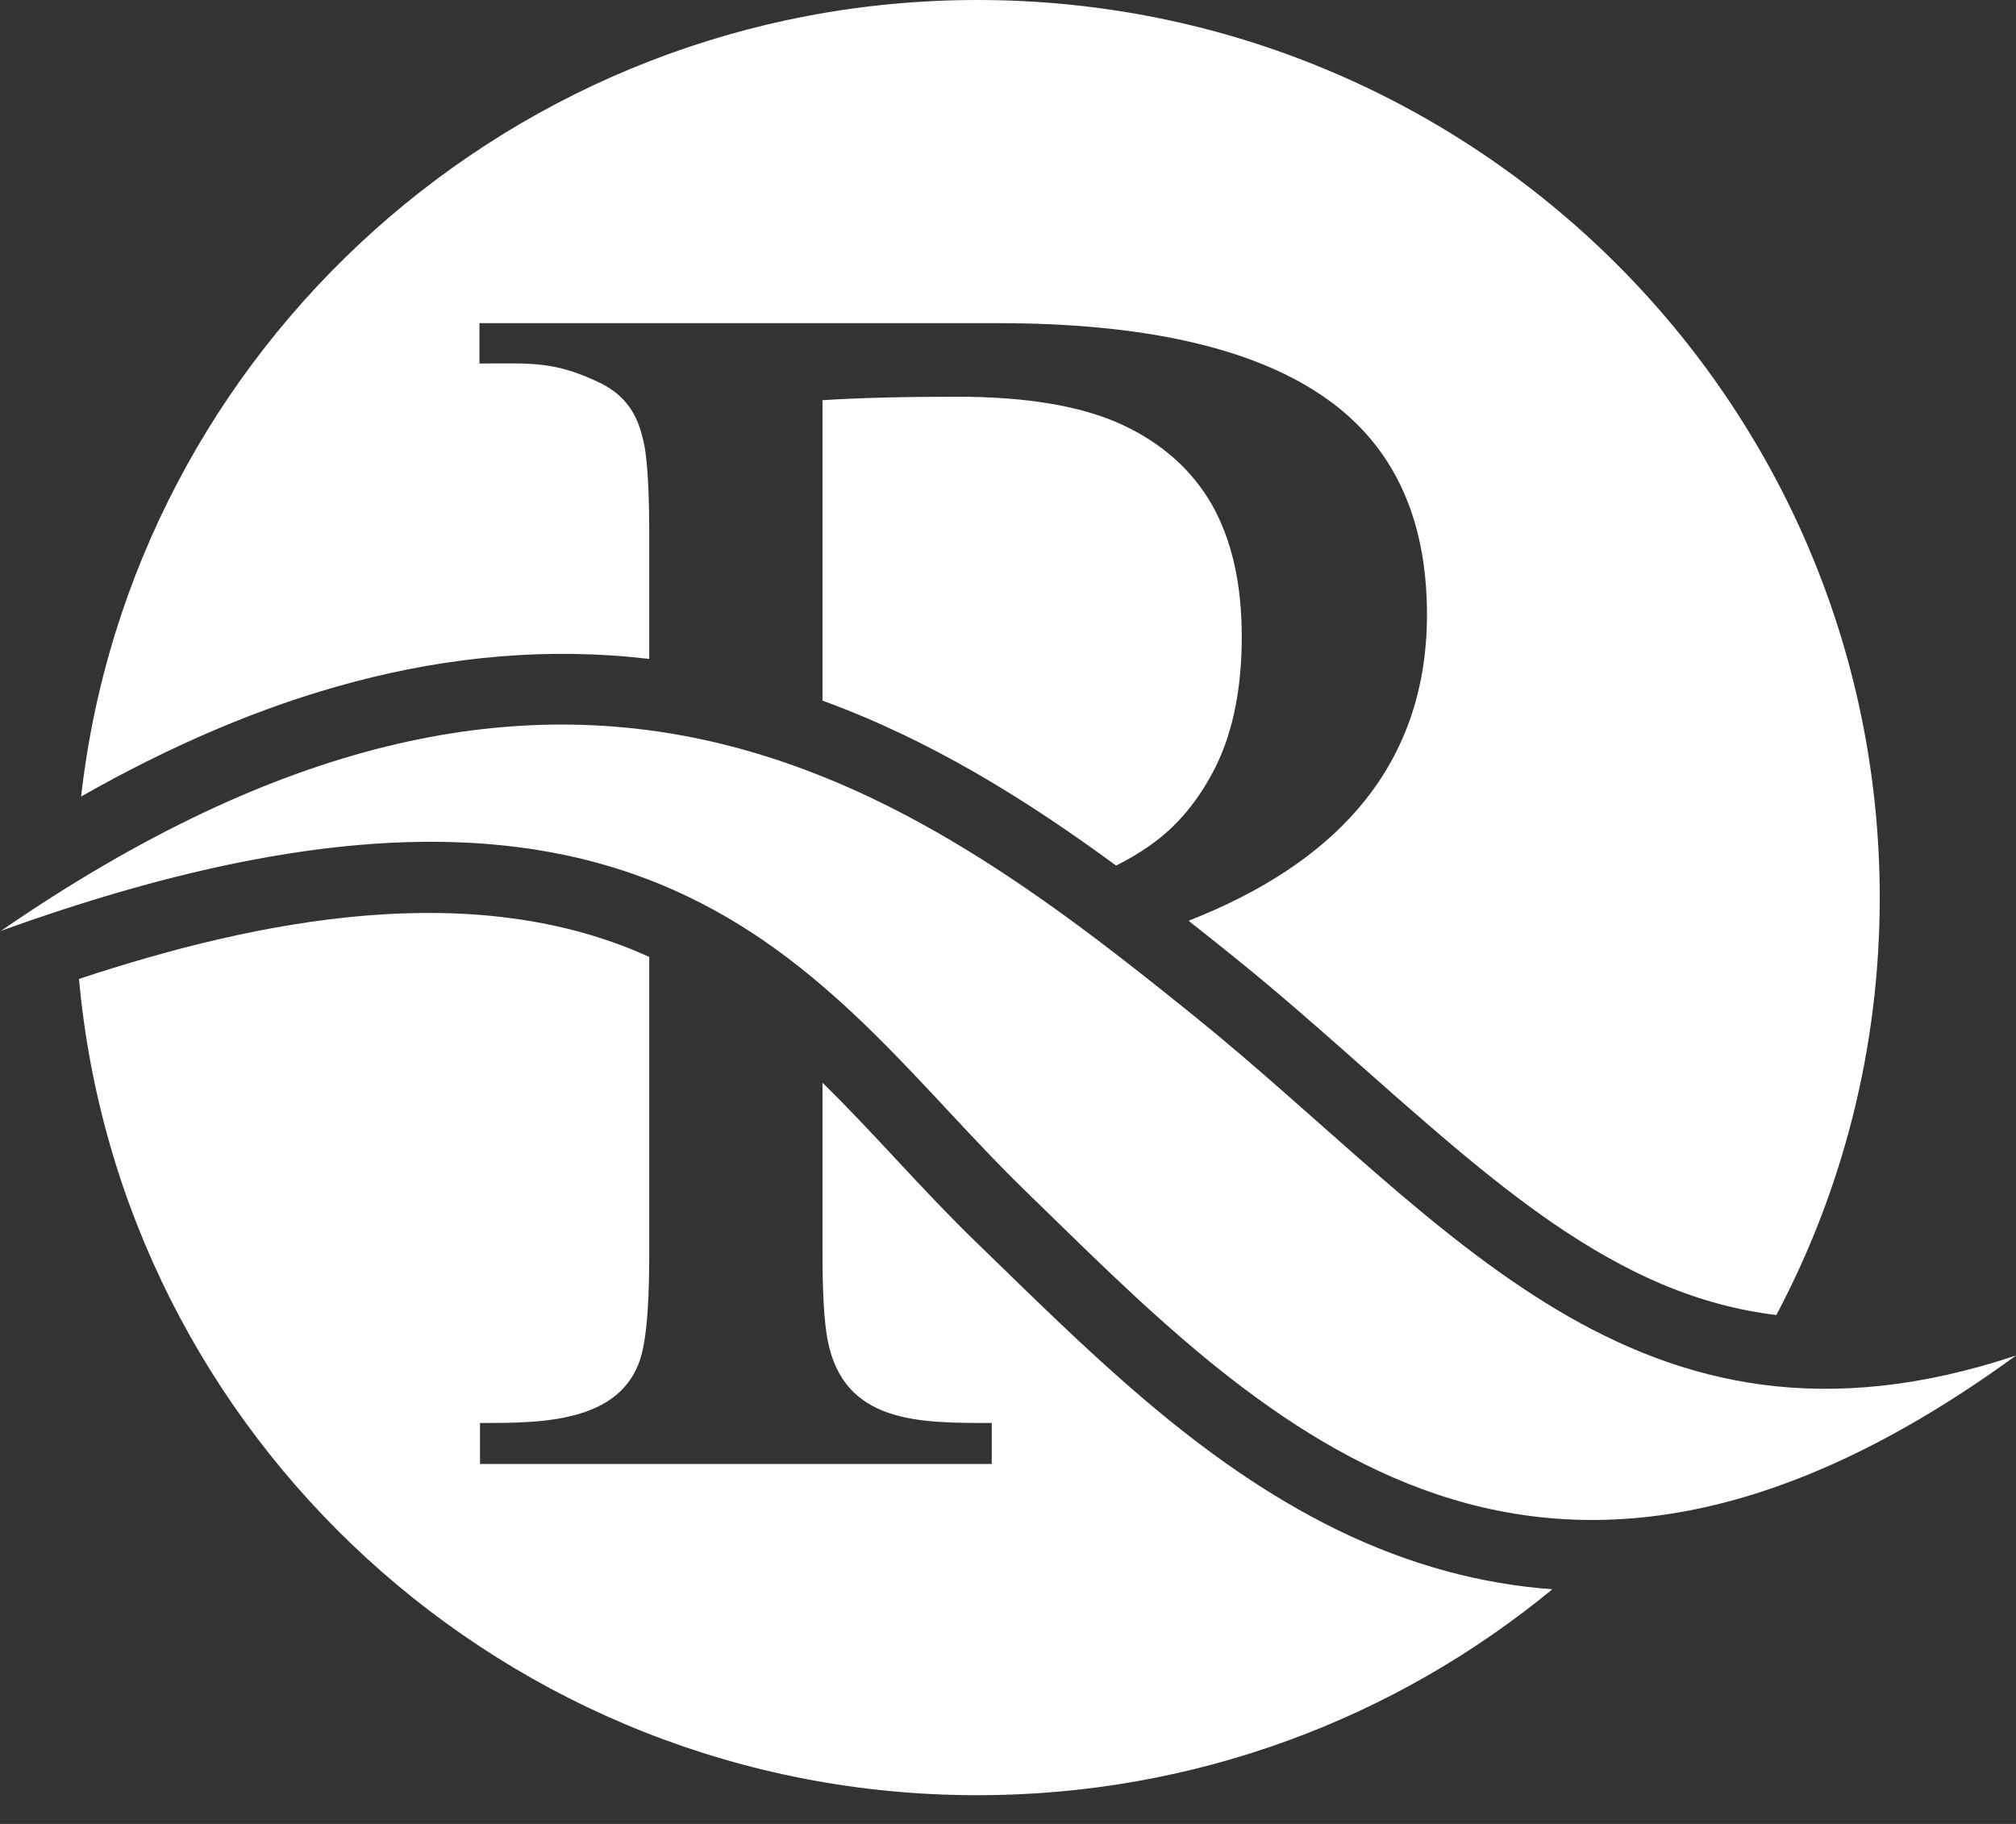 <svg xmlns="http://www.w3.org/2000/svg" width="63" height="57" viewBox="0 0 63 57" fill="none"><rect x="0" y="0" width="63" height="57" fill="#333333" stroke="none"/><path fill-rule="evenodd" clip-rule="evenodd" d="M0.005 29.108C17.792 16.841 28.354 24.517 37.296 31.734C45.23 38.132 51.089 46.326 63 42.362C47.721 53.488 39.134 44.098 32.024 37.198C25.704 31.068 20.914 21.536 0 29.102L0.005 29.108Z" fill="white"></path><path fill-rule="evenodd" clip-rule="evenodd" d="M30.548 0C46.118 0 58.742 12.561 58.742 28.054C58.742 32.765 57.574 37.204 55.511 41.096C54.331 40.954 53.152 40.643 51.956 40.141C49.597 39.147 47.474 37.542 45.526 35.91C43.221 33.977 41.038 31.908 38.695 30.014C38.179 29.599 37.664 29.184 37.143 28.775C39.425 27.88 41.186 26.722 42.42 25.297C43.863 23.632 44.593 21.596 44.593 19.21C44.593 16.099 43.485 13.801 41.252 12.321C39.03 10.842 35.672 10.099 31.179 10.099H14.983V11.36C16.558 11.36 17.315 11.262 18.796 11.988C19.158 12.174 19.455 12.414 19.669 12.72C19.893 13.031 20.053 13.451 20.151 14.002C20.239 14.548 20.288 15.427 20.288 16.623V20.592C13.985 19.849 7.983 21.793 2.535 24.893C4.115 10.891 16.053 0 30.548 0ZM34.877 27.05C35.228 26.875 35.568 26.678 35.897 26.449C36.781 25.843 37.488 24.986 38.02 23.9C38.542 22.814 38.805 21.476 38.805 19.898C38.805 18.239 38.492 16.869 37.872 15.771C37.241 14.674 36.298 13.839 35.03 13.255C33.763 12.681 32.062 12.398 29.912 12.398C28.183 12.398 26.779 12.436 25.703 12.507V21.896C29.034 23.108 32.024 24.953 34.877 27.05ZM48.516 49.667C46.31 49.508 44.066 48.919 41.79 47.811C37.379 45.654 33.944 42.155 30.471 38.787C28.82 37.187 27.328 35.429 25.703 33.835V39.147C25.703 40.397 25.753 41.303 25.863 41.877C26.367 44.497 28.738 44.47 30.992 44.47V45.752H15V44.47C16.947 44.47 19.647 44.492 20.102 42.1C20.228 41.478 20.288 40.512 20.288 39.229V29.905C14.802 27.405 8.092 28.731 2.469 30.593C3.758 44.895 15.834 56.103 30.543 56.103C37.373 56.103 43.633 53.685 48.51 49.667H48.516Z" fill="white"></path></svg>